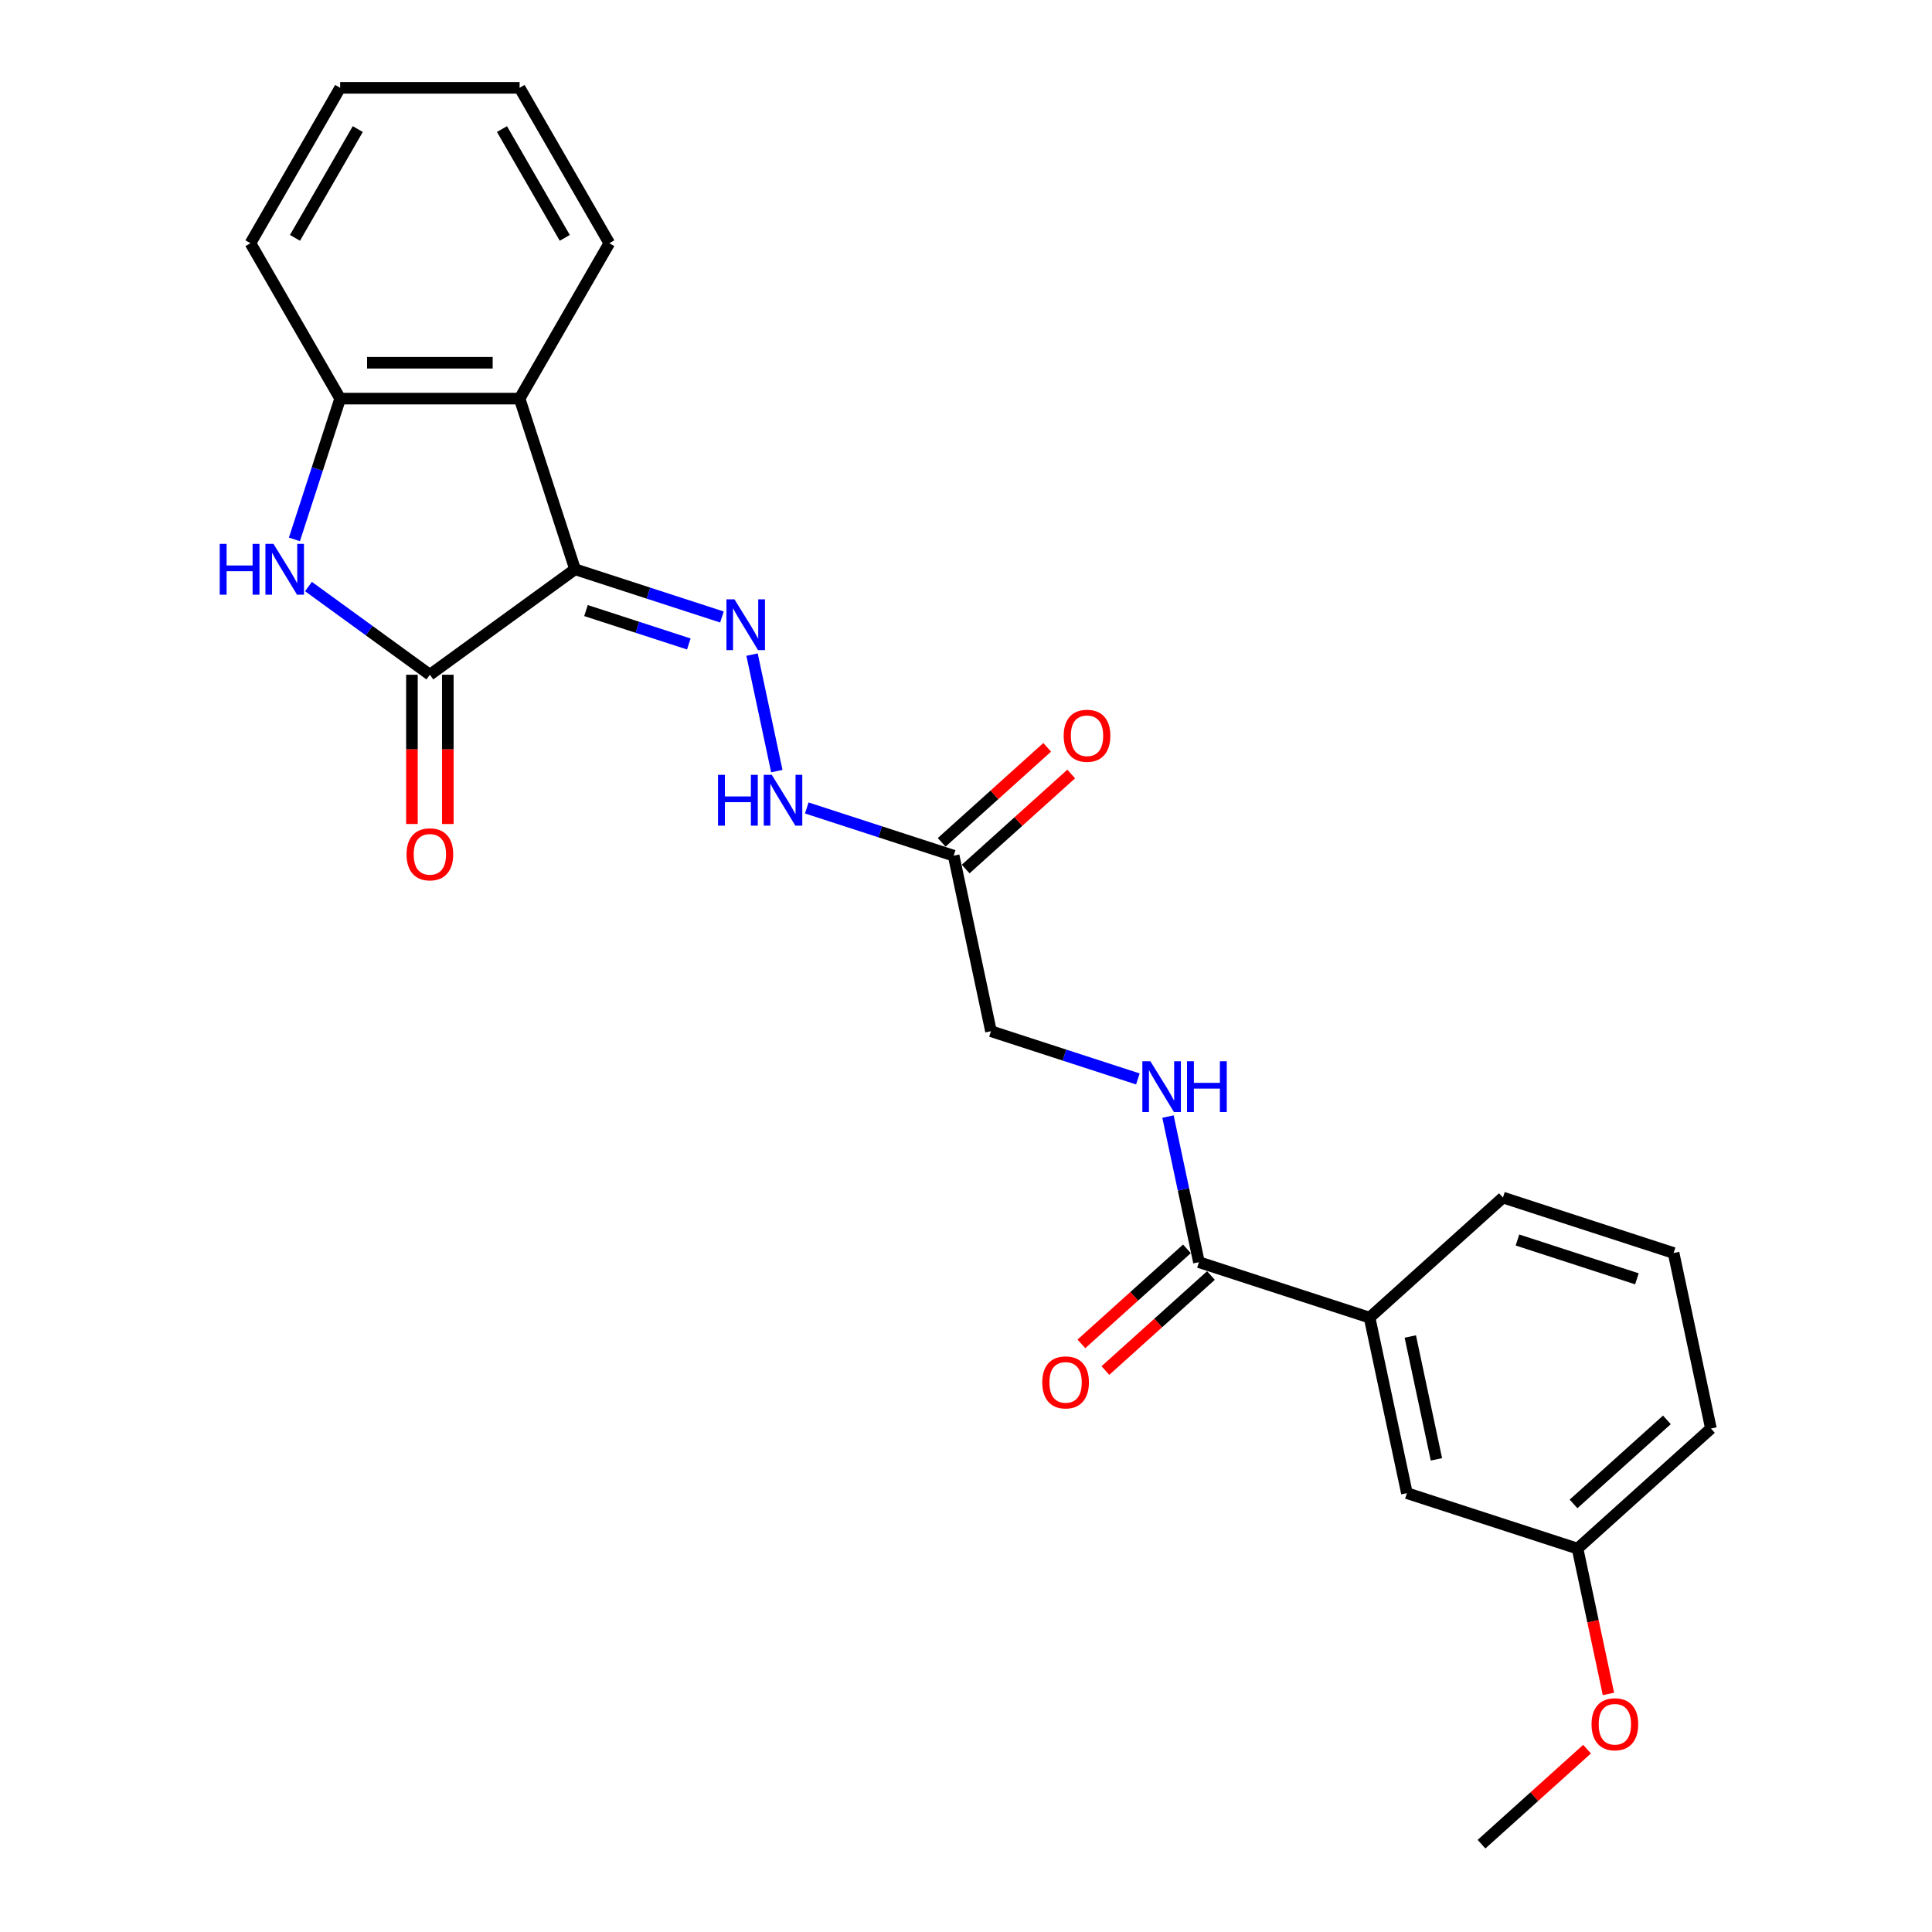<?xml version='1.0' encoding='iso-8859-1'?>
<svg version='1.1' baseProfile='full'
              xmlns='http://www.w3.org/2000/svg'
                      xmlns:rdkit='http://www.rdkit.org/xml'
                      xmlns:xlink='http://www.w3.org/1999/xlink'
                  xml:space='preserve'
width='1000px' height='1000px' viewBox='0 0 1000 1000'>
<!-- END OF HEADER -->
<rect style='opacity:1.0;fill:#FFFFFF;stroke:none' width='1000' height='1000' x='0' y='0'> </rect>
<path class='bond-0' d='M 297.642,294.655 L 222.503,349.247' style='fill:none;fill-rule:evenodd;stroke:#000000;stroke-width:6px;stroke-linecap:butt;stroke-linejoin:miter;stroke-opacity:1' />
<path class='bond-2' d='M 297.642,294.655 L 268.942,206.323' style='fill:none;fill-rule:evenodd;stroke:#000000;stroke-width:6px;stroke-linecap:butt;stroke-linejoin:miter;stroke-opacity:1' />
<path class='bond-3' d='M 297.642,294.655 L 335.66,307.008' style='fill:none;fill-rule:evenodd;stroke:#000000;stroke-width:6px;stroke-linecap:butt;stroke-linejoin:miter;stroke-opacity:1' />
<path class='bond-3' d='M 335.66,307.008 L 373.677,319.36' style='fill:none;fill-rule:evenodd;stroke:#0000FF;stroke-width:6px;stroke-linecap:butt;stroke-linejoin:miter;stroke-opacity:1' />
<path class='bond-3' d='M 303.307,316.027 L 329.92,324.674' style='fill:none;fill-rule:evenodd;stroke:#000000;stroke-width:6px;stroke-linecap:butt;stroke-linejoin:miter;stroke-opacity:1' />
<path class='bond-3' d='M 329.92,324.674 L 356.532,333.321' style='fill:none;fill-rule:evenodd;stroke:#0000FF;stroke-width:6px;stroke-linecap:butt;stroke-linejoin:miter;stroke-opacity:1' />
<path class='bond-1' d='M 222.503,349.247 L 191.082,326.418' style='fill:none;fill-rule:evenodd;stroke:#000000;stroke-width:6px;stroke-linecap:butt;stroke-linejoin:miter;stroke-opacity:1' />
<path class='bond-1' d='M 191.082,326.418 L 159.66,303.589' style='fill:none;fill-rule:evenodd;stroke:#0000FF;stroke-width:6px;stroke-linecap:butt;stroke-linejoin:miter;stroke-opacity:1' />
<path class='bond-10' d='M 213.215,349.247 L 213.215,387.875' style='fill:none;fill-rule:evenodd;stroke:#000000;stroke-width:6px;stroke-linecap:butt;stroke-linejoin:miter;stroke-opacity:1' />
<path class='bond-10' d='M 213.215,387.875 L 213.215,426.502' style='fill:none;fill-rule:evenodd;stroke:#FF0000;stroke-width:6px;stroke-linecap:butt;stroke-linejoin:miter;stroke-opacity:1' />
<path class='bond-10' d='M 231.791,349.247 L 231.791,387.875' style='fill:none;fill-rule:evenodd;stroke:#000000;stroke-width:6px;stroke-linecap:butt;stroke-linejoin:miter;stroke-opacity:1' />
<path class='bond-10' d='M 231.791,387.875 L 231.791,426.502' style='fill:none;fill-rule:evenodd;stroke:#FF0000;stroke-width:6px;stroke-linecap:butt;stroke-linejoin:miter;stroke-opacity:1' />
<path class='bond-25' d='M 152.391,279.182 L 164.227,242.752' style='fill:none;fill-rule:evenodd;stroke:#0000FF;stroke-width:6px;stroke-linecap:butt;stroke-linejoin:miter;stroke-opacity:1' />
<path class='bond-25' d='M 164.227,242.752 L 176.064,206.323' style='fill:none;fill-rule:evenodd;stroke:#000000;stroke-width:6px;stroke-linecap:butt;stroke-linejoin:miter;stroke-opacity:1' />
<path class='bond-4' d='M 268.942,206.323 L 176.064,206.323' style='fill:none;fill-rule:evenodd;stroke:#000000;stroke-width:6px;stroke-linecap:butt;stroke-linejoin:miter;stroke-opacity:1' />
<path class='bond-4' d='M 255.01,187.748 L 189.996,187.748' style='fill:none;fill-rule:evenodd;stroke:#000000;stroke-width:6px;stroke-linecap:butt;stroke-linejoin:miter;stroke-opacity:1' />
<path class='bond-16' d='M 268.942,206.323 L 315.38,125.889' style='fill:none;fill-rule:evenodd;stroke:#000000;stroke-width:6px;stroke-linecap:butt;stroke-linejoin:miter;stroke-opacity:1' />
<path class='bond-7' d='M 389.263,338.829 L 402.08,399.126' style='fill:none;fill-rule:evenodd;stroke:#0000FF;stroke-width:6px;stroke-linecap:butt;stroke-linejoin:miter;stroke-opacity:1' />
<path class='bond-18' d='M 176.064,206.323 L 129.625,125.889' style='fill:none;fill-rule:evenodd;stroke:#000000;stroke-width:6px;stroke-linecap:butt;stroke-linejoin:miter;stroke-opacity:1' />
<path class='bond-5' d='M 620.569,653.301 L 612.558,615.614' style='fill:none;fill-rule:evenodd;stroke:#000000;stroke-width:6px;stroke-linecap:butt;stroke-linejoin:miter;stroke-opacity:1' />
<path class='bond-5' d='M 612.558,615.614 L 604.547,577.926' style='fill:none;fill-rule:evenodd;stroke:#0000FF;stroke-width:6px;stroke-linecap:butt;stroke-linejoin:miter;stroke-opacity:1' />
<path class='bond-9' d='M 620.569,653.301 L 708.9,682.002' style='fill:none;fill-rule:evenodd;stroke:#000000;stroke-width:6px;stroke-linecap:butt;stroke-linejoin:miter;stroke-opacity:1' />
<path class='bond-11' d='M 614.354,646.399 L 587.041,670.991' style='fill:none;fill-rule:evenodd;stroke:#000000;stroke-width:6px;stroke-linecap:butt;stroke-linejoin:miter;stroke-opacity:1' />
<path class='bond-11' d='M 587.041,670.991 L 559.728,695.584' style='fill:none;fill-rule:evenodd;stroke:#FF0000;stroke-width:6px;stroke-linecap:butt;stroke-linejoin:miter;stroke-opacity:1' />
<path class='bond-11' d='M 626.783,660.203 L 599.471,684.796' style='fill:none;fill-rule:evenodd;stroke:#000000;stroke-width:6px;stroke-linecap:butt;stroke-linejoin:miter;stroke-opacity:1' />
<path class='bond-11' d='M 599.471,684.796 L 572.158,709.388' style='fill:none;fill-rule:evenodd;stroke:#FF0000;stroke-width:6px;stroke-linecap:butt;stroke-linejoin:miter;stroke-opacity:1' />
<path class='bond-6' d='M 493.616,442.904 L 455.599,430.552' style='fill:none;fill-rule:evenodd;stroke:#000000;stroke-width:6px;stroke-linecap:butt;stroke-linejoin:miter;stroke-opacity:1' />
<path class='bond-6' d='M 455.599,430.552 L 417.581,418.199' style='fill:none;fill-rule:evenodd;stroke:#0000FF;stroke-width:6px;stroke-linecap:butt;stroke-linejoin:miter;stroke-opacity:1' />
<path class='bond-12' d='M 499.831,449.806 L 527.144,425.214' style='fill:none;fill-rule:evenodd;stroke:#000000;stroke-width:6px;stroke-linecap:butt;stroke-linejoin:miter;stroke-opacity:1' />
<path class='bond-12' d='M 527.144,425.214 L 554.456,400.622' style='fill:none;fill-rule:evenodd;stroke:#FF0000;stroke-width:6px;stroke-linecap:butt;stroke-linejoin:miter;stroke-opacity:1' />
<path class='bond-12' d='M 487.401,436.002 L 514.714,411.41' style='fill:none;fill-rule:evenodd;stroke:#000000;stroke-width:6px;stroke-linecap:butt;stroke-linejoin:miter;stroke-opacity:1' />
<path class='bond-12' d='M 514.714,411.41 L 542.027,386.817' style='fill:none;fill-rule:evenodd;stroke:#FF0000;stroke-width:6px;stroke-linecap:butt;stroke-linejoin:miter;stroke-opacity:1' />
<path class='bond-14' d='M 493.616,442.904 L 512.927,533.752' style='fill:none;fill-rule:evenodd;stroke:#000000;stroke-width:6px;stroke-linecap:butt;stroke-linejoin:miter;stroke-opacity:1' />
<path class='bond-8' d='M 588.961,558.457 L 550.944,546.105' style='fill:none;fill-rule:evenodd;stroke:#0000FF;stroke-width:6px;stroke-linecap:butt;stroke-linejoin:miter;stroke-opacity:1' />
<path class='bond-8' d='M 550.944,546.105 L 512.927,533.752' style='fill:none;fill-rule:evenodd;stroke:#000000;stroke-width:6px;stroke-linecap:butt;stroke-linejoin:miter;stroke-opacity:1' />
<path class='bond-13' d='M 708.9,682.002 L 728.211,772.85' style='fill:none;fill-rule:evenodd;stroke:#000000;stroke-width:6px;stroke-linecap:butt;stroke-linejoin:miter;stroke-opacity:1' />
<path class='bond-13' d='M 729.967,691.767 L 743.484,755.36' style='fill:none;fill-rule:evenodd;stroke:#000000;stroke-width:6px;stroke-linecap:butt;stroke-linejoin:miter;stroke-opacity:1' />
<path class='bond-19' d='M 708.9,682.002 L 777.922,619.854' style='fill:none;fill-rule:evenodd;stroke:#000000;stroke-width:6px;stroke-linecap:butt;stroke-linejoin:miter;stroke-opacity:1' />
<path class='bond-15' d='M 728.211,772.85 L 816.543,801.55' style='fill:none;fill-rule:evenodd;stroke:#000000;stroke-width:6px;stroke-linecap:butt;stroke-linejoin:miter;stroke-opacity:1' />
<path class='bond-17' d='M 816.543,801.55 L 824.537,839.163' style='fill:none;fill-rule:evenodd;stroke:#000000;stroke-width:6px;stroke-linecap:butt;stroke-linejoin:miter;stroke-opacity:1' />
<path class='bond-17' d='M 824.537,839.163 L 832.532,876.776' style='fill:none;fill-rule:evenodd;stroke:#FF0000;stroke-width:6px;stroke-linecap:butt;stroke-linejoin:miter;stroke-opacity:1' />
<path class='bond-27' d='M 816.543,801.55 L 885.564,739.403' style='fill:none;fill-rule:evenodd;stroke:#000000;stroke-width:6px;stroke-linecap:butt;stroke-linejoin:miter;stroke-opacity:1' />
<path class='bond-27' d='M 814.466,778.424 L 862.781,734.921' style='fill:none;fill-rule:evenodd;stroke:#000000;stroke-width:6px;stroke-linecap:butt;stroke-linejoin:miter;stroke-opacity:1' />
<path class='bond-23' d='M 315.38,125.889 L 268.942,45.455' style='fill:none;fill-rule:evenodd;stroke:#000000;stroke-width:6px;stroke-linecap:butt;stroke-linejoin:miter;stroke-opacity:1' />
<path class='bond-23' d='M 292.328,123.111 L 259.821,66.807' style='fill:none;fill-rule:evenodd;stroke:#000000;stroke-width:6px;stroke-linecap:butt;stroke-linejoin:miter;stroke-opacity:1' />
<path class='bond-22' d='M 821.457,905.36 L 794.144,929.953' style='fill:none;fill-rule:evenodd;stroke:#FF0000;stroke-width:6px;stroke-linecap:butt;stroke-linejoin:miter;stroke-opacity:1' />
<path class='bond-22' d='M 794.144,929.953 L 766.831,954.545' style='fill:none;fill-rule:evenodd;stroke:#000000;stroke-width:6px;stroke-linecap:butt;stroke-linejoin:miter;stroke-opacity:1' />
<path class='bond-26' d='M 129.625,125.889 L 176.064,45.455' style='fill:none;fill-rule:evenodd;stroke:#000000;stroke-width:6px;stroke-linecap:butt;stroke-linejoin:miter;stroke-opacity:1' />
<path class='bond-26' d='M 152.678,123.111 L 185.185,66.807' style='fill:none;fill-rule:evenodd;stroke:#000000;stroke-width:6px;stroke-linecap:butt;stroke-linejoin:miter;stroke-opacity:1' />
<path class='bond-20' d='M 777.922,619.854 L 866.254,648.555' style='fill:none;fill-rule:evenodd;stroke:#000000;stroke-width:6px;stroke-linecap:butt;stroke-linejoin:miter;stroke-opacity:1' />
<path class='bond-20' d='M 785.431,641.826 L 847.264,661.916' style='fill:none;fill-rule:evenodd;stroke:#000000;stroke-width:6px;stroke-linecap:butt;stroke-linejoin:miter;stroke-opacity:1' />
<path class='bond-21' d='M 866.254,648.555 L 885.564,739.403' style='fill:none;fill-rule:evenodd;stroke:#000000;stroke-width:6px;stroke-linecap:butt;stroke-linejoin:miter;stroke-opacity:1' />
<path class='bond-24' d='M 268.942,45.455 L 176.064,45.455' style='fill:none;fill-rule:evenodd;stroke:#000000;stroke-width:6px;stroke-linecap:butt;stroke-linejoin:miter;stroke-opacity:1' />
<path  class='atom-2' d='M 113.723 281.503
L 117.29 281.503
L 117.29 292.686
L 130.738 292.686
L 130.738 281.503
L 134.305 281.503
L 134.305 307.806
L 130.738 307.806
L 130.738 295.658
L 117.29 295.658
L 117.29 307.806
L 113.723 307.806
L 113.723 281.503
' fill='#0000FF'/>
<path  class='atom-2' d='M 141.549 281.503
L 150.168 295.435
Q 151.023 296.81, 152.397 299.299
Q 153.772 301.788, 153.846 301.937
L 153.846 281.503
L 157.338 281.503
L 157.338 307.806
L 153.735 307.806
L 144.484 292.574
Q 143.407 290.791, 142.255 288.748
Q 141.141 286.705, 140.806 286.073
L 140.806 307.806
L 137.388 307.806
L 137.388 281.503
L 141.549 281.503
' fill='#0000FF'/>
<path  class='atom-4' d='M 380.16 310.204
L 388.779 324.136
Q 389.633 325.51, 391.008 328
Q 392.383 330.489, 392.457 330.637
L 392.457 310.204
L 395.949 310.204
L 395.949 336.507
L 392.345 336.507
L 383.095 321.275
Q 382.018 319.492, 380.866 317.449
Q 379.751 315.405, 379.417 314.774
L 379.417 336.507
L 375.999 336.507
L 375.999 310.204
L 380.16 310.204
' fill='#0000FF'/>
<path  class='atom-8' d='M 371.644 401.052
L 375.211 401.052
L 375.211 412.235
L 388.659 412.235
L 388.659 401.052
L 392.226 401.052
L 392.226 427.355
L 388.659 427.355
L 388.659 415.207
L 375.211 415.207
L 375.211 427.355
L 371.644 427.355
L 371.644 401.052
' fill='#0000FF'/>
<path  class='atom-8' d='M 399.47 401.052
L 408.089 414.984
Q 408.944 416.358, 410.318 418.847
Q 411.693 421.337, 411.767 421.485
L 411.767 401.052
L 415.259 401.052
L 415.259 427.355
L 411.656 427.355
L 402.405 412.123
Q 401.328 410.34, 400.176 408.297
Q 399.062 406.253, 398.727 405.622
L 398.727 427.355
L 395.309 427.355
L 395.309 401.052
L 399.47 401.052
' fill='#0000FF'/>
<path  class='atom-9' d='M 595.444 549.302
L 604.063 563.233
Q 604.918 564.608, 606.292 567.097
Q 607.667 569.586, 607.741 569.735
L 607.741 549.302
L 611.233 549.302
L 611.233 575.604
L 607.63 575.604
L 598.379 560.373
Q 597.302 558.589, 596.15 556.546
Q 595.036 554.503, 594.701 553.871
L 594.701 575.604
L 591.283 575.604
L 591.283 549.302
L 595.444 549.302
' fill='#0000FF'/>
<path  class='atom-9' d='M 614.391 549.302
L 617.958 549.302
L 617.958 560.484
L 631.406 560.484
L 631.406 549.302
L 634.973 549.302
L 634.973 575.604
L 631.406 575.604
L 631.406 563.456
L 617.958 563.456
L 617.958 575.604
L 614.391 575.604
L 614.391 549.302
' fill='#0000FF'/>
<path  class='atom-11' d='M 210.429 442.199
Q 210.429 435.883, 213.549 432.354
Q 216.67 428.824, 222.503 428.824
Q 228.336 428.824, 231.456 432.354
Q 234.577 435.883, 234.577 442.199
Q 234.577 448.589, 231.419 452.23
Q 228.261 455.833, 222.503 455.833
Q 216.707 455.833, 213.549 452.23
Q 210.429 448.626, 210.429 442.199
M 222.503 452.861
Q 226.515 452.861, 228.67 450.186
Q 230.862 447.474, 230.862 442.199
Q 230.862 437.035, 228.67 434.434
Q 226.515 431.797, 222.503 431.797
Q 218.491 431.797, 216.299 434.397
Q 214.144 436.998, 214.144 442.199
Q 214.144 447.511, 216.299 450.186
Q 218.491 452.861, 222.503 452.861
' fill='#FF0000'/>
<path  class='atom-12' d='M 539.473 715.522
Q 539.473 709.207, 542.594 705.677
Q 545.714 702.148, 551.547 702.148
Q 557.38 702.148, 560.501 705.677
Q 563.621 709.207, 563.621 715.522
Q 563.621 721.912, 560.463 725.553
Q 557.306 729.157, 551.547 729.157
Q 545.752 729.157, 542.594 725.553
Q 539.473 721.95, 539.473 715.522
M 551.547 726.185
Q 555.559 726.185, 557.714 723.51
Q 559.906 720.798, 559.906 715.522
Q 559.906 710.358, 557.714 707.758
Q 555.559 705.12, 551.547 705.12
Q 547.535 705.12, 545.343 707.721
Q 543.188 710.321, 543.188 715.522
Q 543.188 720.835, 545.343 723.51
Q 547.535 726.185, 551.547 726.185
' fill='#FF0000'/>
<path  class='atom-13' d='M 550.564 380.831
Q 550.564 374.516, 553.684 370.986
Q 556.805 367.457, 562.638 367.457
Q 568.47 367.457, 571.591 370.986
Q 574.712 374.516, 574.712 380.831
Q 574.712 387.221, 571.554 390.862
Q 568.396 394.466, 562.638 394.466
Q 556.842 394.466, 553.684 390.862
Q 550.564 387.259, 550.564 380.831
M 562.638 391.494
Q 566.65 391.494, 568.805 388.819
Q 570.997 386.107, 570.997 380.831
Q 570.997 375.667, 568.805 373.067
Q 566.65 370.429, 562.638 370.429
Q 558.625 370.429, 556.433 373.03
Q 554.279 375.63, 554.279 380.831
Q 554.279 386.144, 556.433 388.819
Q 558.625 391.494, 562.638 391.494
' fill='#FF0000'/>
<path  class='atom-18' d='M 823.779 892.473
Q 823.779 886.157, 826.899 882.628
Q 830.02 879.098, 835.853 879.098
Q 841.686 879.098, 844.806 882.628
Q 847.927 886.157, 847.927 892.473
Q 847.927 898.863, 844.769 902.503
Q 841.611 906.107, 835.853 906.107
Q 830.057 906.107, 826.899 902.503
Q 823.779 898.9, 823.779 892.473
M 835.853 903.135
Q 839.865 903.135, 842.02 900.46
Q 844.212 897.748, 844.212 892.473
Q 844.212 887.309, 842.02 884.708
Q 839.865 882.07, 835.853 882.07
Q 831.841 882.07, 829.649 884.671
Q 827.494 887.271, 827.494 892.473
Q 827.494 897.785, 829.649 900.46
Q 831.841 903.135, 835.853 903.135
' fill='#FF0000'/>
</svg>
